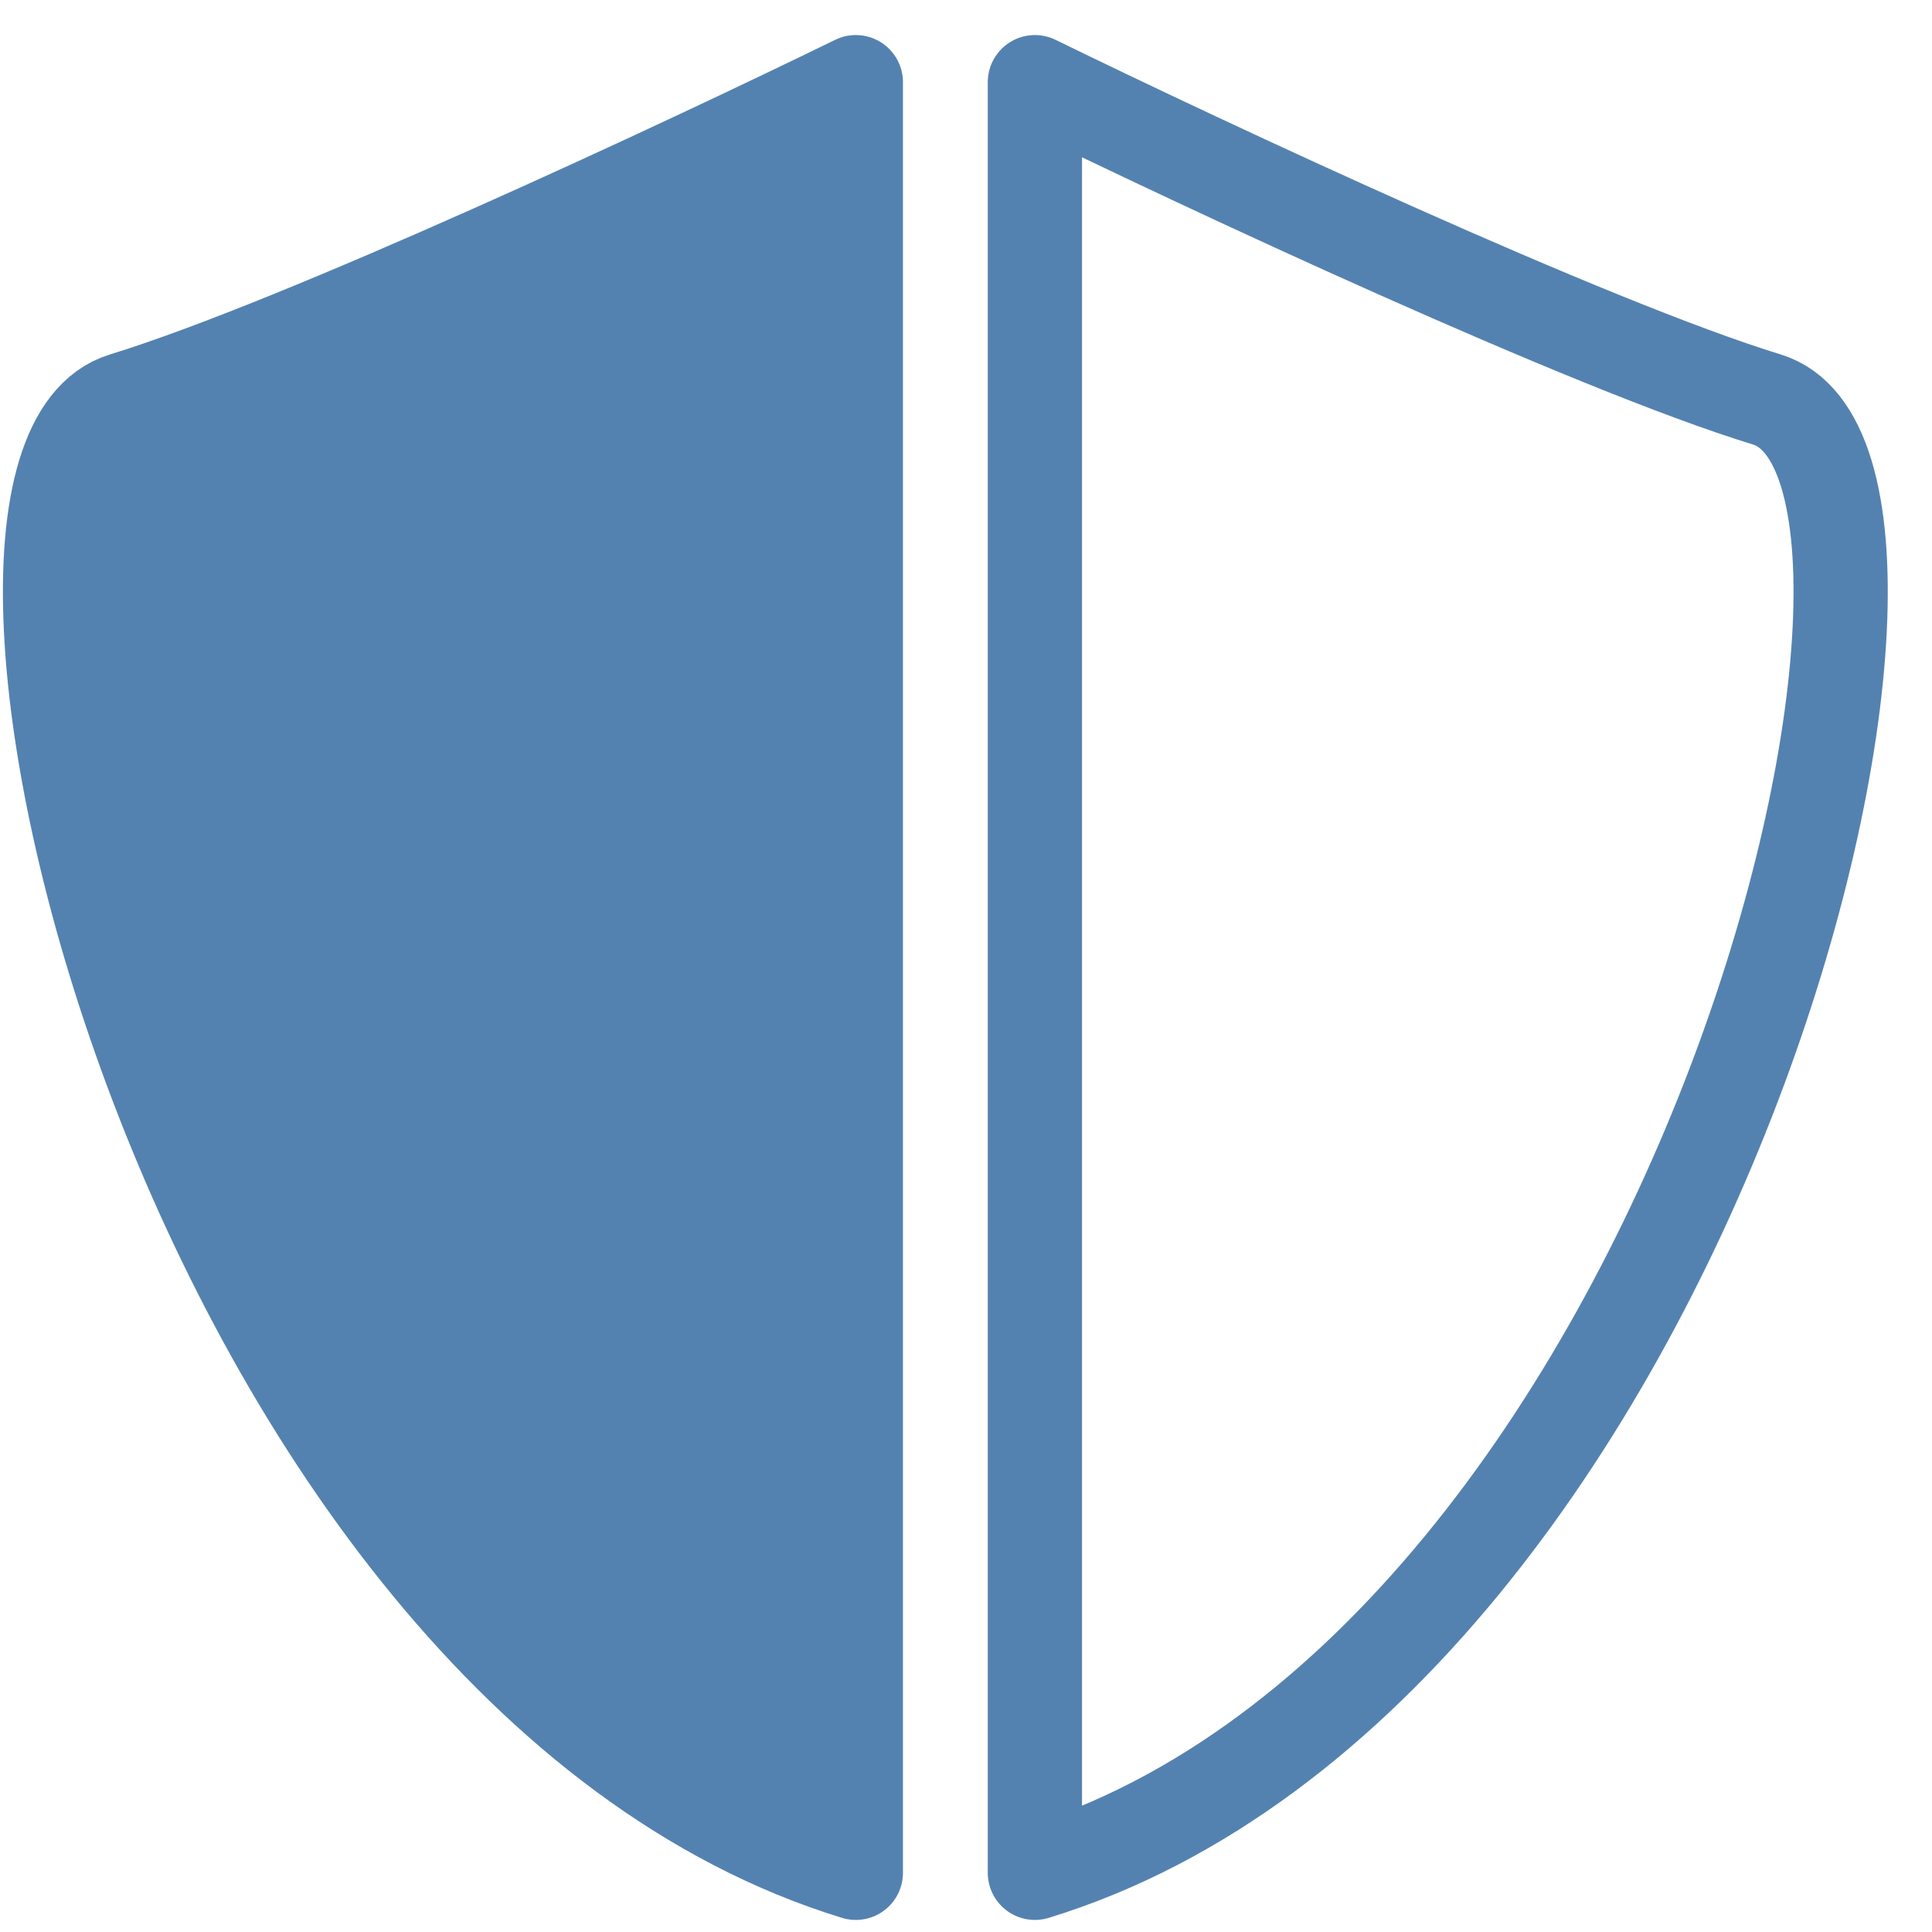 <svg width="41" height="41" viewBox="0 0 41 41" fill="none" xmlns="http://www.w3.org/2000/svg">
<path d="M2.627 8.478C6.393 7.323 14.553 3.507 18.162 1.744V39.744C4.039 35.414 -2.08 9.921 2.627 8.478Z" fill="#5482B0" stroke="#5482B0" stroke-width="2" stroke-linejoin="round"/>
<path d="M37.496 8.478C33.73 7.323 25.571 3.507 21.962 1.744V39.744C36.084 35.414 42.204 9.921 37.496 8.478Z" stroke="#5482B0" stroke-width="2" stroke-linejoin="round"/>
</svg>
